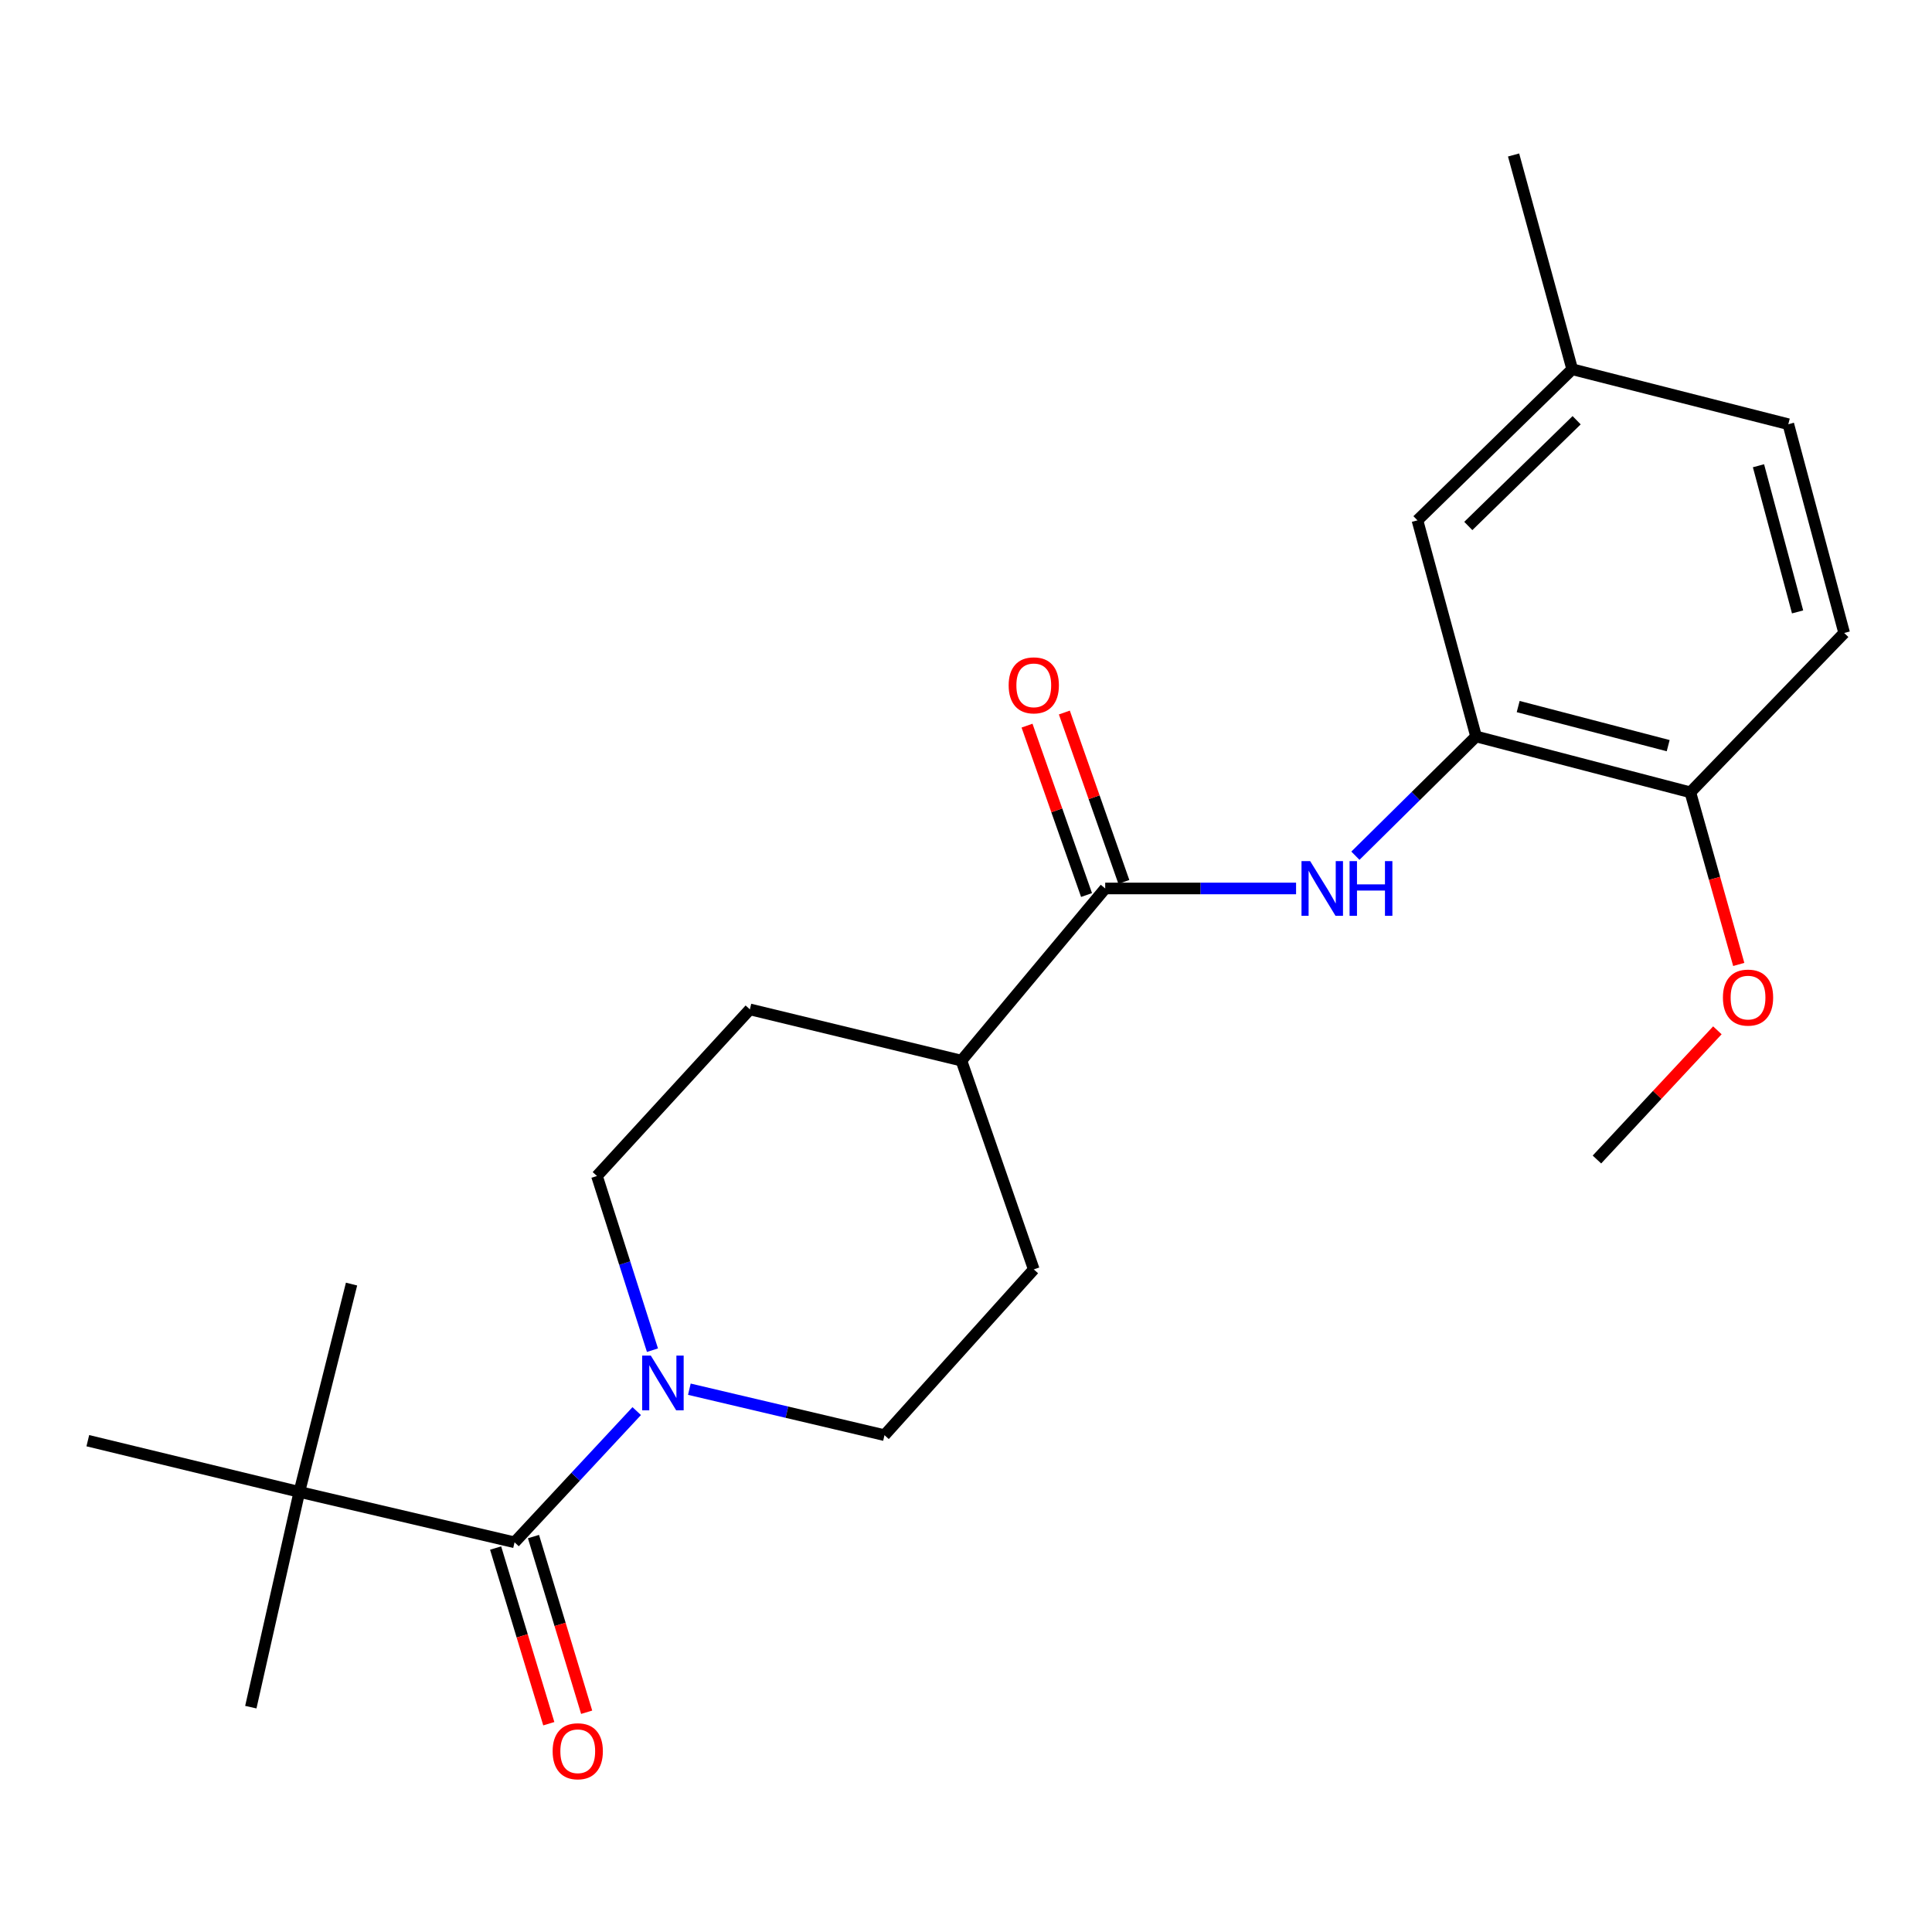 <?xml version='1.0' encoding='iso-8859-1'?>
<svg version='1.1' baseProfile='full'
              xmlns='http://www.w3.org/2000/svg'
                      xmlns:rdkit='http://www.rdkit.org/xml'
                      xmlns:xlink='http://www.w3.org/1999/xlink'
                  xml:space='preserve'
width='1000px' height='1000px' viewBox='0 0 1000 1000'>
<!-- END OF HEADER -->
<rect style='opacity:1.0;fill:#FFFFFF;stroke:none' width='1000' height='1000' x='0' y='0'> </rect>
<path class='bond-0' d='M 266.329,798.297 L 297.947,764.341' style='fill:none;fill-rule:evenodd;stroke:#000000;stroke-width:6px;stroke-linecap:butt;stroke-linejoin:miter;stroke-opacity:1' />
<path class='bond-0' d='M 297.947,764.341 L 329.566,730.385' style='fill:none;fill-rule:evenodd;stroke:#0000FF;stroke-width:6px;stroke-linecap:butt;stroke-linejoin:miter;stroke-opacity:1' />
<path class='bond-4' d='M 266.329,798.297 L 154.942,772.213' style='fill:none;fill-rule:evenodd;stroke:#000000;stroke-width:6px;stroke-linecap:butt;stroke-linejoin:miter;stroke-opacity:1' />
<path class='bond-9' d='M 256.53,801.263 L 270.293,846.724' style='fill:none;fill-rule:evenodd;stroke:#000000;stroke-width:6px;stroke-linecap:butt;stroke-linejoin:miter;stroke-opacity:1' />
<path class='bond-9' d='M 270.293,846.724 L 284.056,892.186' style='fill:none;fill-rule:evenodd;stroke:#FF0000;stroke-width:6px;stroke-linecap:butt;stroke-linejoin:miter;stroke-opacity:1' />
<path class='bond-9' d='M 276.127,795.33 L 289.89,840.792' style='fill:none;fill-rule:evenodd;stroke:#000000;stroke-width:6px;stroke-linecap:butt;stroke-linejoin:miter;stroke-opacity:1' />
<path class='bond-9' d='M 289.89,840.792 L 303.653,886.253' style='fill:none;fill-rule:evenodd;stroke:#FF0000;stroke-width:6px;stroke-linecap:butt;stroke-linejoin:miter;stroke-opacity:1' />
<path class='bond-7' d='M 356.809,719.05 L 407.309,730.946' style='fill:none;fill-rule:evenodd;stroke:#0000FF;stroke-width:6px;stroke-linecap:butt;stroke-linejoin:miter;stroke-opacity:1' />
<path class='bond-7' d='M 407.309,730.946 L 457.809,742.842' style='fill:none;fill-rule:evenodd;stroke:#000000;stroke-width:6px;stroke-linecap:butt;stroke-linejoin:miter;stroke-opacity:1' />
<path class='bond-8' d='M 337.716,698.855 L 323.351,653.774' style='fill:none;fill-rule:evenodd;stroke:#0000FF;stroke-width:6px;stroke-linecap:butt;stroke-linejoin:miter;stroke-opacity:1' />
<path class='bond-8' d='M 323.351,653.774 L 308.986,608.693' style='fill:none;fill-rule:evenodd;stroke:#000000;stroke-width:6px;stroke-linecap:butt;stroke-linejoin:miter;stroke-opacity:1' />
<path class='bond-1' d='M 572.051,459.87 L 497.623,548.973' style='fill:none;fill-rule:evenodd;stroke:#000000;stroke-width:6px;stroke-linecap:butt;stroke-linejoin:miter;stroke-opacity:1' />
<path class='bond-2' d='M 572.051,459.87 L 621.448,459.87' style='fill:none;fill-rule:evenodd;stroke:#000000;stroke-width:6px;stroke-linecap:butt;stroke-linejoin:miter;stroke-opacity:1' />
<path class='bond-2' d='M 621.448,459.87 L 670.845,459.87' style='fill:none;fill-rule:evenodd;stroke:#0000FF;stroke-width:6px;stroke-linecap:butt;stroke-linejoin:miter;stroke-opacity:1' />
<path class='bond-11' d='M 581.71,456.477 L 566.308,412.64' style='fill:none;fill-rule:evenodd;stroke:#000000;stroke-width:6px;stroke-linecap:butt;stroke-linejoin:miter;stroke-opacity:1' />
<path class='bond-11' d='M 566.308,412.64 L 550.906,368.803' style='fill:none;fill-rule:evenodd;stroke:#FF0000;stroke-width:6px;stroke-linecap:butt;stroke-linejoin:miter;stroke-opacity:1' />
<path class='bond-11' d='M 562.392,463.264 L 546.99,419.427' style='fill:none;fill-rule:evenodd;stroke:#000000;stroke-width:6px;stroke-linecap:butt;stroke-linejoin:miter;stroke-opacity:1' />
<path class='bond-11' d='M 546.99,419.427 L 531.588,375.591' style='fill:none;fill-rule:evenodd;stroke:#FF0000;stroke-width:6px;stroke-linecap:butt;stroke-linejoin:miter;stroke-opacity:1' />
<path class='bond-3' d='M 701.553,442.912 L 732.781,412.05' style='fill:none;fill-rule:evenodd;stroke:#0000FF;stroke-width:6px;stroke-linecap:butt;stroke-linejoin:miter;stroke-opacity:1' />
<path class='bond-3' d='M 732.781,412.05 L 764.009,381.187' style='fill:none;fill-rule:evenodd;stroke:#000000;stroke-width:6px;stroke-linecap:butt;stroke-linejoin:miter;stroke-opacity:1' />
<path class='bond-6' d='M 764.009,381.187 L 874.918,410.103' style='fill:none;fill-rule:evenodd;stroke:#000000;stroke-width:6px;stroke-linecap:butt;stroke-linejoin:miter;stroke-opacity:1' />
<path class='bond-6' d='M 785.811,365.712 L 863.448,385.953' style='fill:none;fill-rule:evenodd;stroke:#000000;stroke-width:6px;stroke-linecap:butt;stroke-linejoin:miter;stroke-opacity:1' />
<path class='bond-10' d='M 764.009,381.187 L 733.671,269.323' style='fill:none;fill-rule:evenodd;stroke:#000000;stroke-width:6px;stroke-linecap:butt;stroke-linejoin:miter;stroke-opacity:1' />
<path class='bond-18' d='M 154.942,772.213 L 181.958,664.637' style='fill:none;fill-rule:evenodd;stroke:#000000;stroke-width:6px;stroke-linecap:butt;stroke-linejoin:miter;stroke-opacity:1' />
<path class='bond-19' d='M 154.942,772.213 L 129.825,883.623' style='fill:none;fill-rule:evenodd;stroke:#000000;stroke-width:6px;stroke-linecap:butt;stroke-linejoin:miter;stroke-opacity:1' />
<path class='bond-20' d='M 154.942,772.213 L 45.455,745.697' style='fill:none;fill-rule:evenodd;stroke:#000000;stroke-width:6px;stroke-linecap:butt;stroke-linejoin:miter;stroke-opacity:1' />
<path class='bond-5' d='M 497.623,548.973 L 388.135,522.457' style='fill:none;fill-rule:evenodd;stroke:#000000;stroke-width:6px;stroke-linecap:butt;stroke-linejoin:miter;stroke-opacity:1' />
<path class='bond-23' d='M 497.623,548.973 L 535.081,657.038' style='fill:none;fill-rule:evenodd;stroke:#000000;stroke-width:6px;stroke-linecap:butt;stroke-linejoin:miter;stroke-opacity:1' />
<path class='bond-14' d='M 874.918,410.103 L 954.545,327.632' style='fill:none;fill-rule:evenodd;stroke:#000000;stroke-width:6px;stroke-linecap:butt;stroke-linejoin:miter;stroke-opacity:1' />
<path class='bond-17' d='M 874.918,410.103 L 887.447,454.648' style='fill:none;fill-rule:evenodd;stroke:#000000;stroke-width:6px;stroke-linecap:butt;stroke-linejoin:miter;stroke-opacity:1' />
<path class='bond-17' d='M 887.447,454.648 L 899.975,499.192' style='fill:none;fill-rule:evenodd;stroke:#FF0000;stroke-width:6px;stroke-linecap:butt;stroke-linejoin:miter;stroke-opacity:1' />
<path class='bond-12' d='M 457.809,742.842 L 535.081,657.038' style='fill:none;fill-rule:evenodd;stroke:#000000;stroke-width:6px;stroke-linecap:butt;stroke-linejoin:miter;stroke-opacity:1' />
<path class='bond-13' d='M 308.986,608.693 L 388.135,522.457' style='fill:none;fill-rule:evenodd;stroke:#000000;stroke-width:6px;stroke-linecap:butt;stroke-linejoin:miter;stroke-opacity:1' />
<path class='bond-15' d='M 733.671,269.323 L 813.776,191.129' style='fill:none;fill-rule:evenodd;stroke:#000000;stroke-width:6px;stroke-linecap:butt;stroke-linejoin:miter;stroke-opacity:1' />
<path class='bond-15' d='M 759.99,272.246 L 816.063,217.51' style='fill:none;fill-rule:evenodd;stroke:#000000;stroke-width:6px;stroke-linecap:butt;stroke-linejoin:miter;stroke-opacity:1' />
<path class='bond-24' d='M 954.545,327.632 L 925.629,219.567' style='fill:none;fill-rule:evenodd;stroke:#000000;stroke-width:6px;stroke-linecap:butt;stroke-linejoin:miter;stroke-opacity:1' />
<path class='bond-24' d='M 930.428,316.715 L 910.187,241.07' style='fill:none;fill-rule:evenodd;stroke:#000000;stroke-width:6px;stroke-linecap:butt;stroke-linejoin:miter;stroke-opacity:1' />
<path class='bond-16' d='M 813.776,191.129 L 925.629,219.567' style='fill:none;fill-rule:evenodd;stroke:#000000;stroke-width:6px;stroke-linecap:butt;stroke-linejoin:miter;stroke-opacity:1' />
<path class='bond-21' d='M 813.776,191.129 L 783.427,80.22' style='fill:none;fill-rule:evenodd;stroke:#000000;stroke-width:6px;stroke-linecap:butt;stroke-linejoin:miter;stroke-opacity:1' />
<path class='bond-22' d='M 888.911,533.29 L 857.742,566.726' style='fill:none;fill-rule:evenodd;stroke:#FF0000;stroke-width:6px;stroke-linecap:butt;stroke-linejoin:miter;stroke-opacity:1' />
<path class='bond-22' d='M 857.742,566.726 L 826.573,600.162' style='fill:none;fill-rule:evenodd;stroke:#000000;stroke-width:6px;stroke-linecap:butt;stroke-linejoin:miter;stroke-opacity:1' />
<path  class='atom-1' d='M 336.863 701.666
L 346.143 716.666
Q 347.063 718.146, 348.543 720.826
Q 350.023 723.506, 350.103 723.666
L 350.103 701.666
L 353.863 701.666
L 353.863 729.986
L 349.983 729.986
L 340.023 713.586
Q 338.863 711.666, 337.623 709.466
Q 336.423 707.266, 336.063 706.586
L 336.063 729.986
L 332.383 729.986
L 332.383 701.666
L 336.863 701.666
' fill='#0000FF'/>
<path  class='atom-3' d='M 678.134 445.71
L 687.414 460.71
Q 688.334 462.19, 689.814 464.87
Q 691.294 467.55, 691.374 467.71
L 691.374 445.71
L 695.134 445.71
L 695.134 474.03
L 691.254 474.03
L 681.294 457.63
Q 680.134 455.71, 678.894 453.51
Q 677.694 451.31, 677.334 450.63
L 677.334 474.03
L 673.654 474.03
L 673.654 445.71
L 678.134 445.71
' fill='#0000FF'/>
<path  class='atom-3' d='M 698.534 445.71
L 702.374 445.71
L 702.374 457.75
L 716.854 457.75
L 716.854 445.71
L 720.694 445.71
L 720.694 474.03
L 716.854 474.03
L 716.854 460.95
L 702.374 460.95
L 702.374 474.03
L 698.534 474.03
L 698.534 445.71
' fill='#0000FF'/>
<path  class='atom-10' d='M 286.044 906.442
Q 286.044 899.642, 289.404 895.842
Q 292.764 892.042, 299.044 892.042
Q 305.324 892.042, 308.684 895.842
Q 312.044 899.642, 312.044 906.442
Q 312.044 913.322, 308.644 917.242
Q 305.244 921.122, 299.044 921.122
Q 292.804 921.122, 289.404 917.242
Q 286.044 913.362, 286.044 906.442
M 299.044 917.922
Q 303.364 917.922, 305.684 915.042
Q 308.044 912.122, 308.044 906.442
Q 308.044 900.882, 305.684 898.082
Q 303.364 895.242, 299.044 895.242
Q 294.724 895.242, 292.364 898.042
Q 290.044 900.842, 290.044 906.442
Q 290.044 912.162, 292.364 915.042
Q 294.724 917.922, 299.044 917.922
' fill='#FF0000'/>
<path  class='atom-12' d='M 522.081 354.729
Q 522.081 347.929, 525.441 344.129
Q 528.801 340.329, 535.081 340.329
Q 541.361 340.329, 544.721 344.129
Q 548.081 347.929, 548.081 354.729
Q 548.081 361.609, 544.681 365.529
Q 541.281 369.409, 535.081 369.409
Q 528.841 369.409, 525.441 365.529
Q 522.081 361.649, 522.081 354.729
M 535.081 366.209
Q 539.401 366.209, 541.721 363.329
Q 544.081 360.409, 544.081 354.729
Q 544.081 349.169, 541.721 346.369
Q 539.401 343.529, 535.081 343.529
Q 530.761 343.529, 528.401 346.329
Q 526.081 349.129, 526.081 354.729
Q 526.081 360.449, 528.401 363.329
Q 530.761 366.209, 535.081 366.209
' fill='#FF0000'/>
<path  class='atom-18' d='M 891.779 516.349
Q 891.779 509.549, 895.139 505.749
Q 898.499 501.949, 904.779 501.949
Q 911.059 501.949, 914.419 505.749
Q 917.779 509.549, 917.779 516.349
Q 917.779 523.229, 914.379 527.149
Q 910.979 531.029, 904.779 531.029
Q 898.539 531.029, 895.139 527.149
Q 891.779 523.269, 891.779 516.349
M 904.779 527.829
Q 909.099 527.829, 911.419 524.949
Q 913.779 522.029, 913.779 516.349
Q 913.779 510.789, 911.419 507.989
Q 909.099 505.149, 904.779 505.149
Q 900.459 505.149, 898.099 507.949
Q 895.779 510.749, 895.779 516.349
Q 895.779 522.069, 898.099 524.949
Q 900.459 527.829, 904.779 527.829
' fill='#FF0000'/>
</svg>
